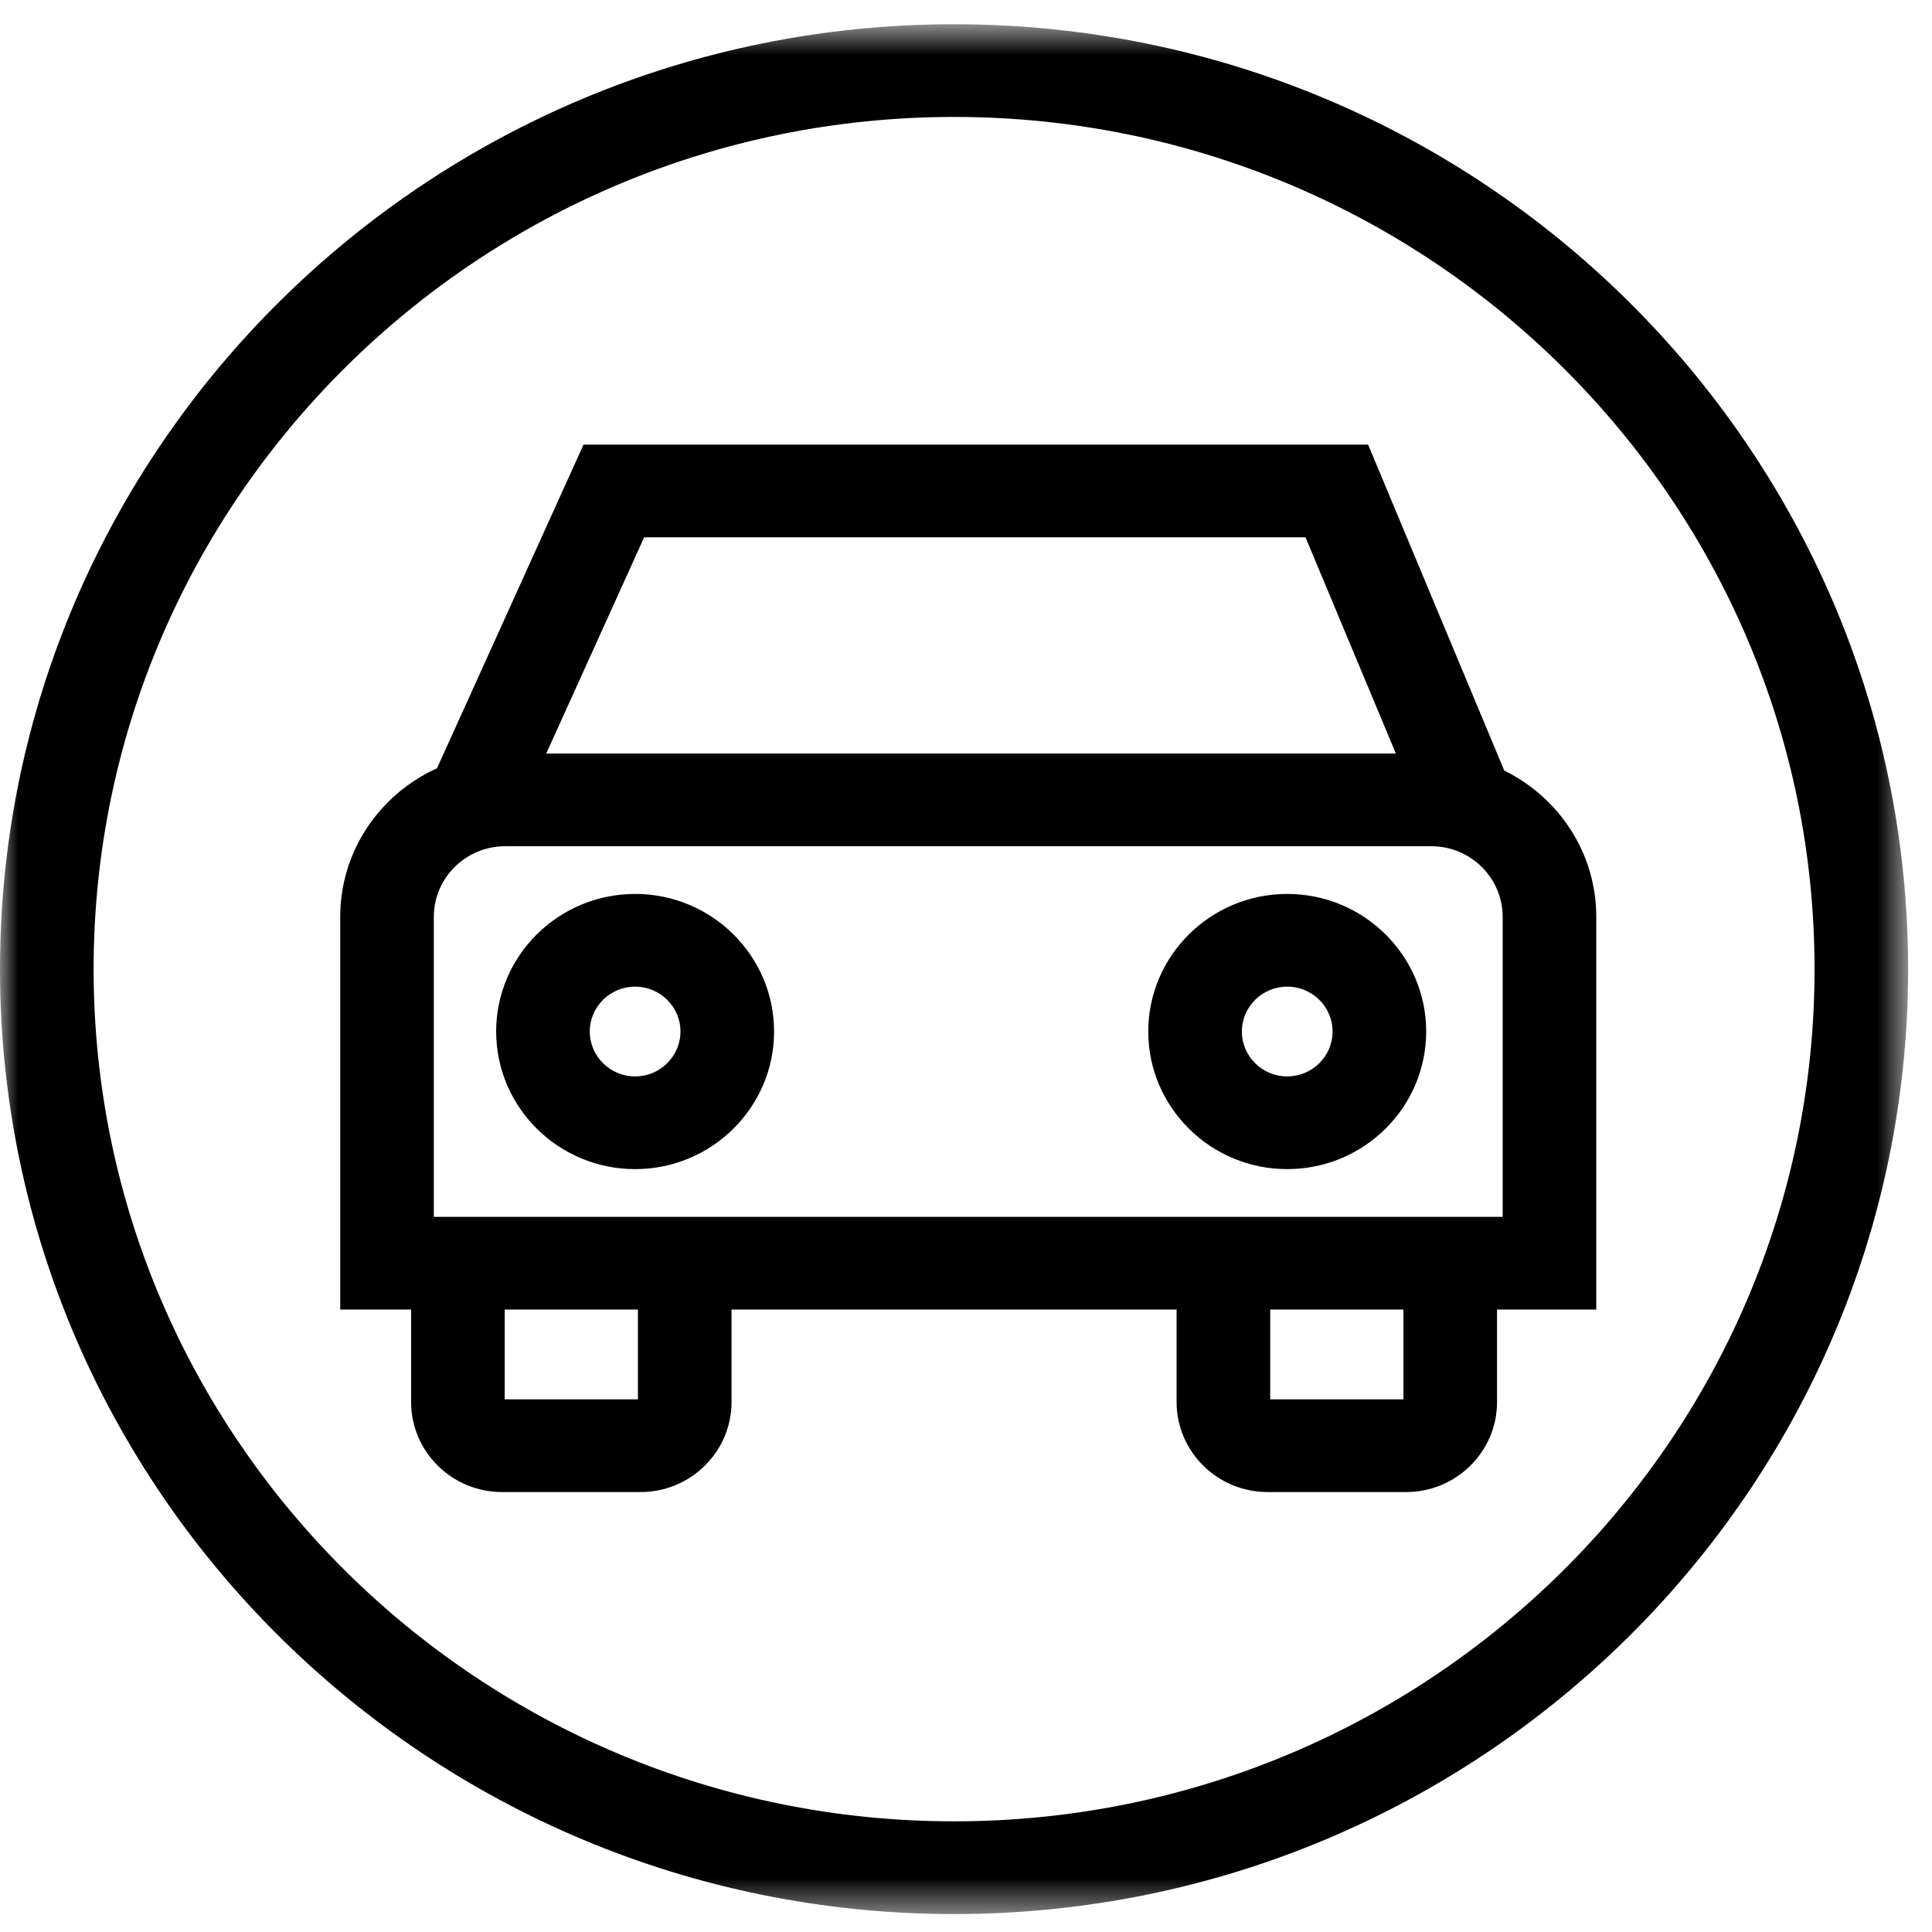<?xml version="1.0" encoding="UTF-8"?>
<svg width="53px" height="53px" viewBox="0 0 53 53" version="1.1" xmlns="http://www.w3.org/2000/svg" xmlns:xlink="http://www.w3.org/1999/xlink">
    <!-- Generator: Sketch 53.2 (72643) - https://sketchapp.com -->
    <title>Group 10</title>
    <desc>Created with Sketch.</desc>
    <defs>
        <polygon id="path-1" points="0 0.649 52.345 0.649 52.345 52.492 0 52.492"></polygon>
    </defs>
    <g id="Page-1" stroke="none" stroke-width="1" fill="none" fill-rule="evenodd">
        <g id="2.-Website-de-Stadspoort" transform="translate(-357, -3255)">
            <g id="Group-10" transform="translate(357, 3255)">
                <path d="M41.222,33.381 L11.901,33.381 L11.901,25.152 C11.901,24.083 12.779,23.214 13.858,23.214 L39.265,23.214 C40.344,23.214 41.222,24.083 41.222,25.152 L41.222,33.381 Z M34.845,38.388 L38.5,38.388 L38.5,35.924 L34.845,35.924 L34.845,38.388 Z M13.845,38.388 L17.5,38.388 L17.5,35.924 L13.845,35.924 L13.845,38.388 Z M17.671,14.74 L35.814,14.74 L38.292,20.671 L14.985,20.671 L17.671,14.74 Z M41.266,21.139 L37.531,12.197 L16.008,12.197 L11.988,21.076 C10.424,21.783 9.333,23.342 9.333,25.152 L9.333,35.924 L11.278,35.924 L11.278,38.461 C11.278,39.823 12.397,40.931 13.772,40.931 L17.573,40.931 C18.948,40.931 20.068,39.823 20.068,38.461 L20.068,35.924 L32.277,35.924 L32.277,38.461 C32.277,39.823 33.397,40.931 34.772,40.931 L38.573,40.931 C39.949,40.931 41.068,39.823 41.068,38.461 L41.068,35.924 L43.79,35.924 L43.79,25.152 C43.79,23.393 42.759,21.872 41.266,21.139 L41.266,21.139 Z" id="Fill-1" fill="#000000"></path>
                <path d="M17.423,29.529 C16.737,29.529 16.179,28.977 16.179,28.297 C16.179,27.618 16.737,27.066 17.423,27.066 C18.108,27.066 18.667,27.618 18.667,28.297 C18.667,28.977 18.108,29.529 17.423,29.529 M17.423,24.523 C15.321,24.523 13.611,26.216 13.611,28.297 C13.611,30.379 15.321,32.072 17.423,32.072 C19.524,32.072 21.235,30.379 21.235,28.297 C21.235,26.216 19.524,24.523 17.423,24.523" id="Fill-3" fill="#000000"></path>
                <path d="M35.312,29.529 C34.626,29.529 34.068,28.977 34.068,28.297 C34.068,27.618 34.626,27.066 35.312,27.066 C35.997,27.066 36.556,27.618 36.556,28.297 C36.556,28.977 35.997,29.529 35.312,29.529 M35.312,24.523 C33.21,24.523 31.5,26.216 31.5,28.297 C31.5,30.379 33.21,32.072 35.312,32.072 C37.414,32.072 39.124,30.379 39.124,28.297 C39.124,26.216 37.414,24.523 35.312,24.523" id="Fill-5" fill="#000000"></path>
                <g id="Group-9" transform="translate(0, 0.016)">
                    <mask id="mask-2" fill="white">
                        <use xlink:href="#path-1"></use>
                    </mask>
                    <g id="Clip-8"></g>
                    <path d="M26.173,49.948 C13.157,49.948 2.568,39.461 2.568,26.57 C2.568,13.679 13.157,3.192 26.173,3.192 C39.189,3.192 49.778,13.679 49.778,26.57 C49.778,39.461 39.189,49.948 26.173,49.948 M26.173,0.649 C11.741,0.649 0,12.277 0,26.57 C0,40.863 11.741,52.492 26.173,52.492 C40.604,52.492 52.345,40.863 52.345,26.57 C52.345,12.277 40.604,0.649 26.173,0.649" id="Fill-7" fill="#000000" mask="url(#mask-2)"></path>
                </g>
            </g>
        </g>
    </g>
</svg>